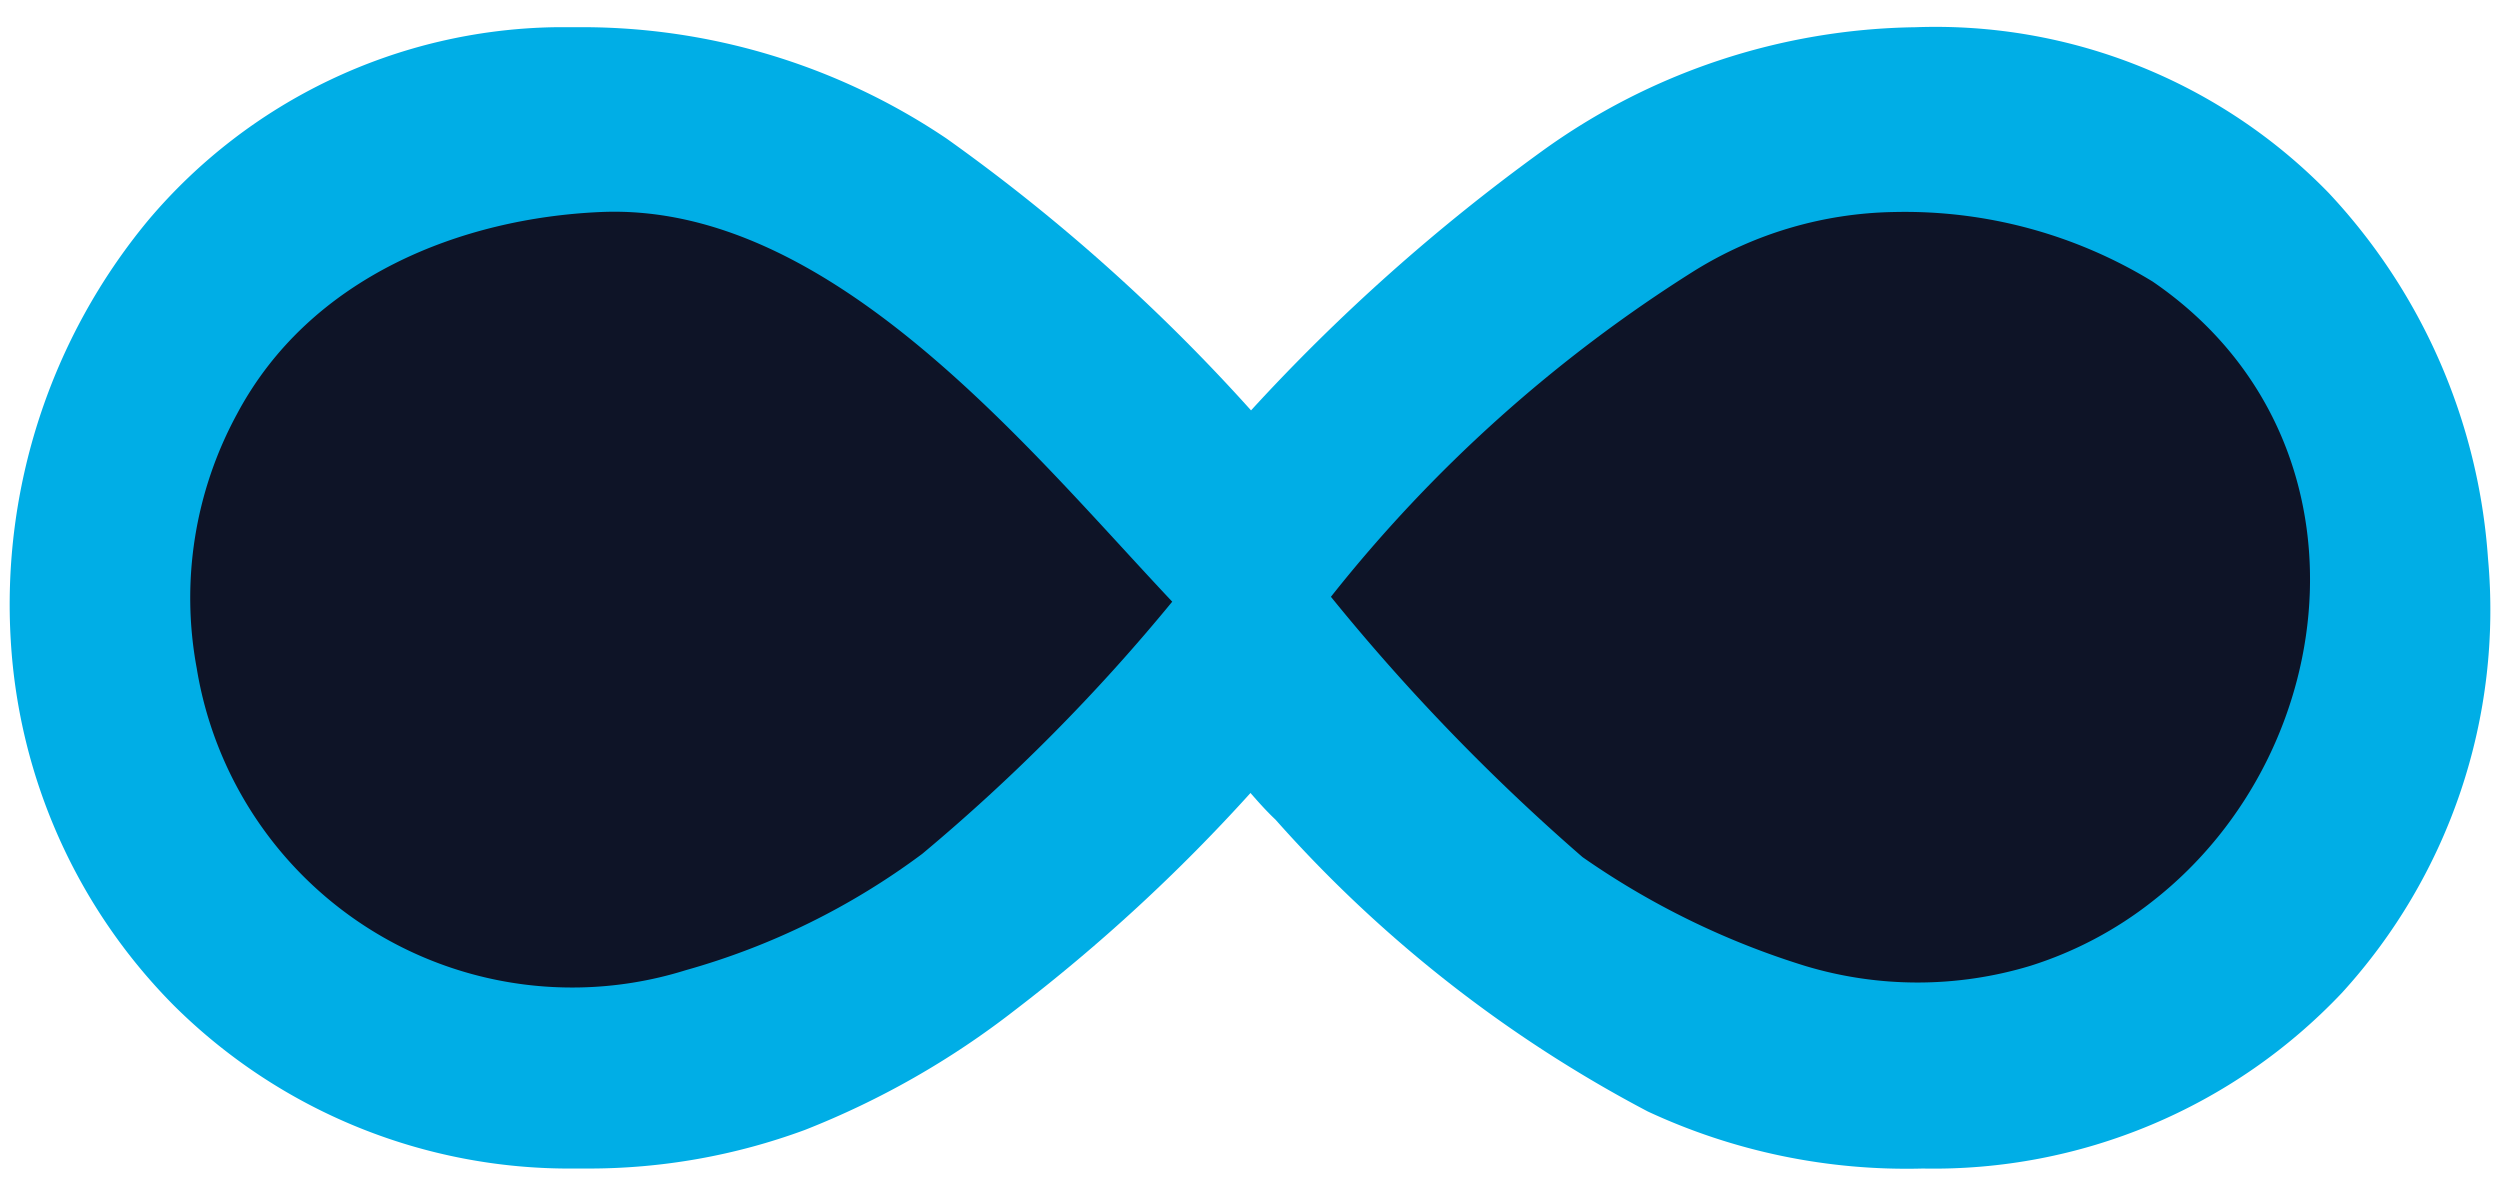 <svg xmlns="http://www.w3.org/2000/svg" xmlns:xlink="http://www.w3.org/1999/xlink" width="46" height="22" viewBox="0 0 46 22">
  <defs>
    <clipPath id="clip-neomezeny">
      <rect width="46" height="22"/>
    </clipPath>
  </defs>
  <g id="neomezeny" clip-path="url(#clip-neomezeny)">
    <g id="Vrstva_2" data-name="Vrstva 2" transform="translate(0.199 0.501)">
      <g id="Vrstva_1" data-name="Vrstva 1">
        <path id="Path_1248" data-name="Path 1248" d="M21.37,10.57a34.78,34.78,0,0,1-4.6,4.64,13.28,13.28,0,0,1-4.35,2.14,7,7,0,0,1-9-5.56,7.08,7.08,0,0,1,.74-4.67c1.35-2.54,4.15-3.61,6.7-3.72,4.23-.18,7.88,4.38,10.51,7.17ZM34.66,3.4a8.74,8.74,0,0,1,4.75,1.28c4.15,2.84,3.56,8.62,0,11.4a7.05,7.05,0,0,1-2.25,1.19,7.16,7.16,0,0,1-4.15,0,14.75,14.75,0,0,1-4.09-2,38.11,38.11,0,0,1-4.63-4.79,26.55,26.55,0,0,1,6.69-6A7.19,7.19,0,0,1,34.66,3.4Z" fill="#16ade4"/>
        <path id="Path_1249" data-name="Path 1249" d="M10.61,21h-.25A10.32,10.32,0,0,1,3,18a10.4,10.4,0,0,1-3-6.7A11.08,11.08,0,0,1,2.53,3.55,10,10,0,0,1,10,0h.37a12,12,0,0,1,6.85,2.05,34.09,34.09,0,0,1,5.6,5h0a35.37,35.37,0,0,1,5.34-4.76A12,12,0,0,1,35.05,0h0a10.09,10.09,0,0,1,7.6,3.05,10.94,10.94,0,0,1,2.93,6.72,10.45,10.45,0,0,1-2.69,8A10.34,10.34,0,0,1,35.18,21a11.28,11.28,0,0,1-5.06-1.05,24.22,24.22,0,0,1-6.85-5.37c-.17-.16-.32-.33-.46-.49h0a32.27,32.27,0,0,1-4.34,4,15.56,15.56,0,0,1-3.86,2.2,11.48,11.48,0,0,1-4,.71Z" fill="#00aee6"/>
        <path id="Path_1250" data-name="Path 1250" d="M21.37,10.57a34.78,34.78,0,0,1-4.6,4.64,13.28,13.28,0,0,1-4.35,2.14,7,7,0,0,1-9-5.56,7.08,7.08,0,0,1,.74-4.67c1.35-2.54,4.15-3.61,6.7-3.72,4.23-.18,7.88,4.38,10.51,7.17ZM34.66,3.4a8.74,8.74,0,0,1,4.75,1.28c4.15,2.84,3.56,8.62,0,11.4a7.05,7.05,0,0,1-2.25,1.19,7.16,7.16,0,0,1-4.15,0,14.75,14.75,0,0,1-4.09-2,38.11,38.11,0,0,1-4.63-4.79,26.55,26.55,0,0,1,6.69-6A7.19,7.19,0,0,1,34.66,3.4Z" fill="#0e1427"/>
      </g>
    </g>
  </g>
</svg>
